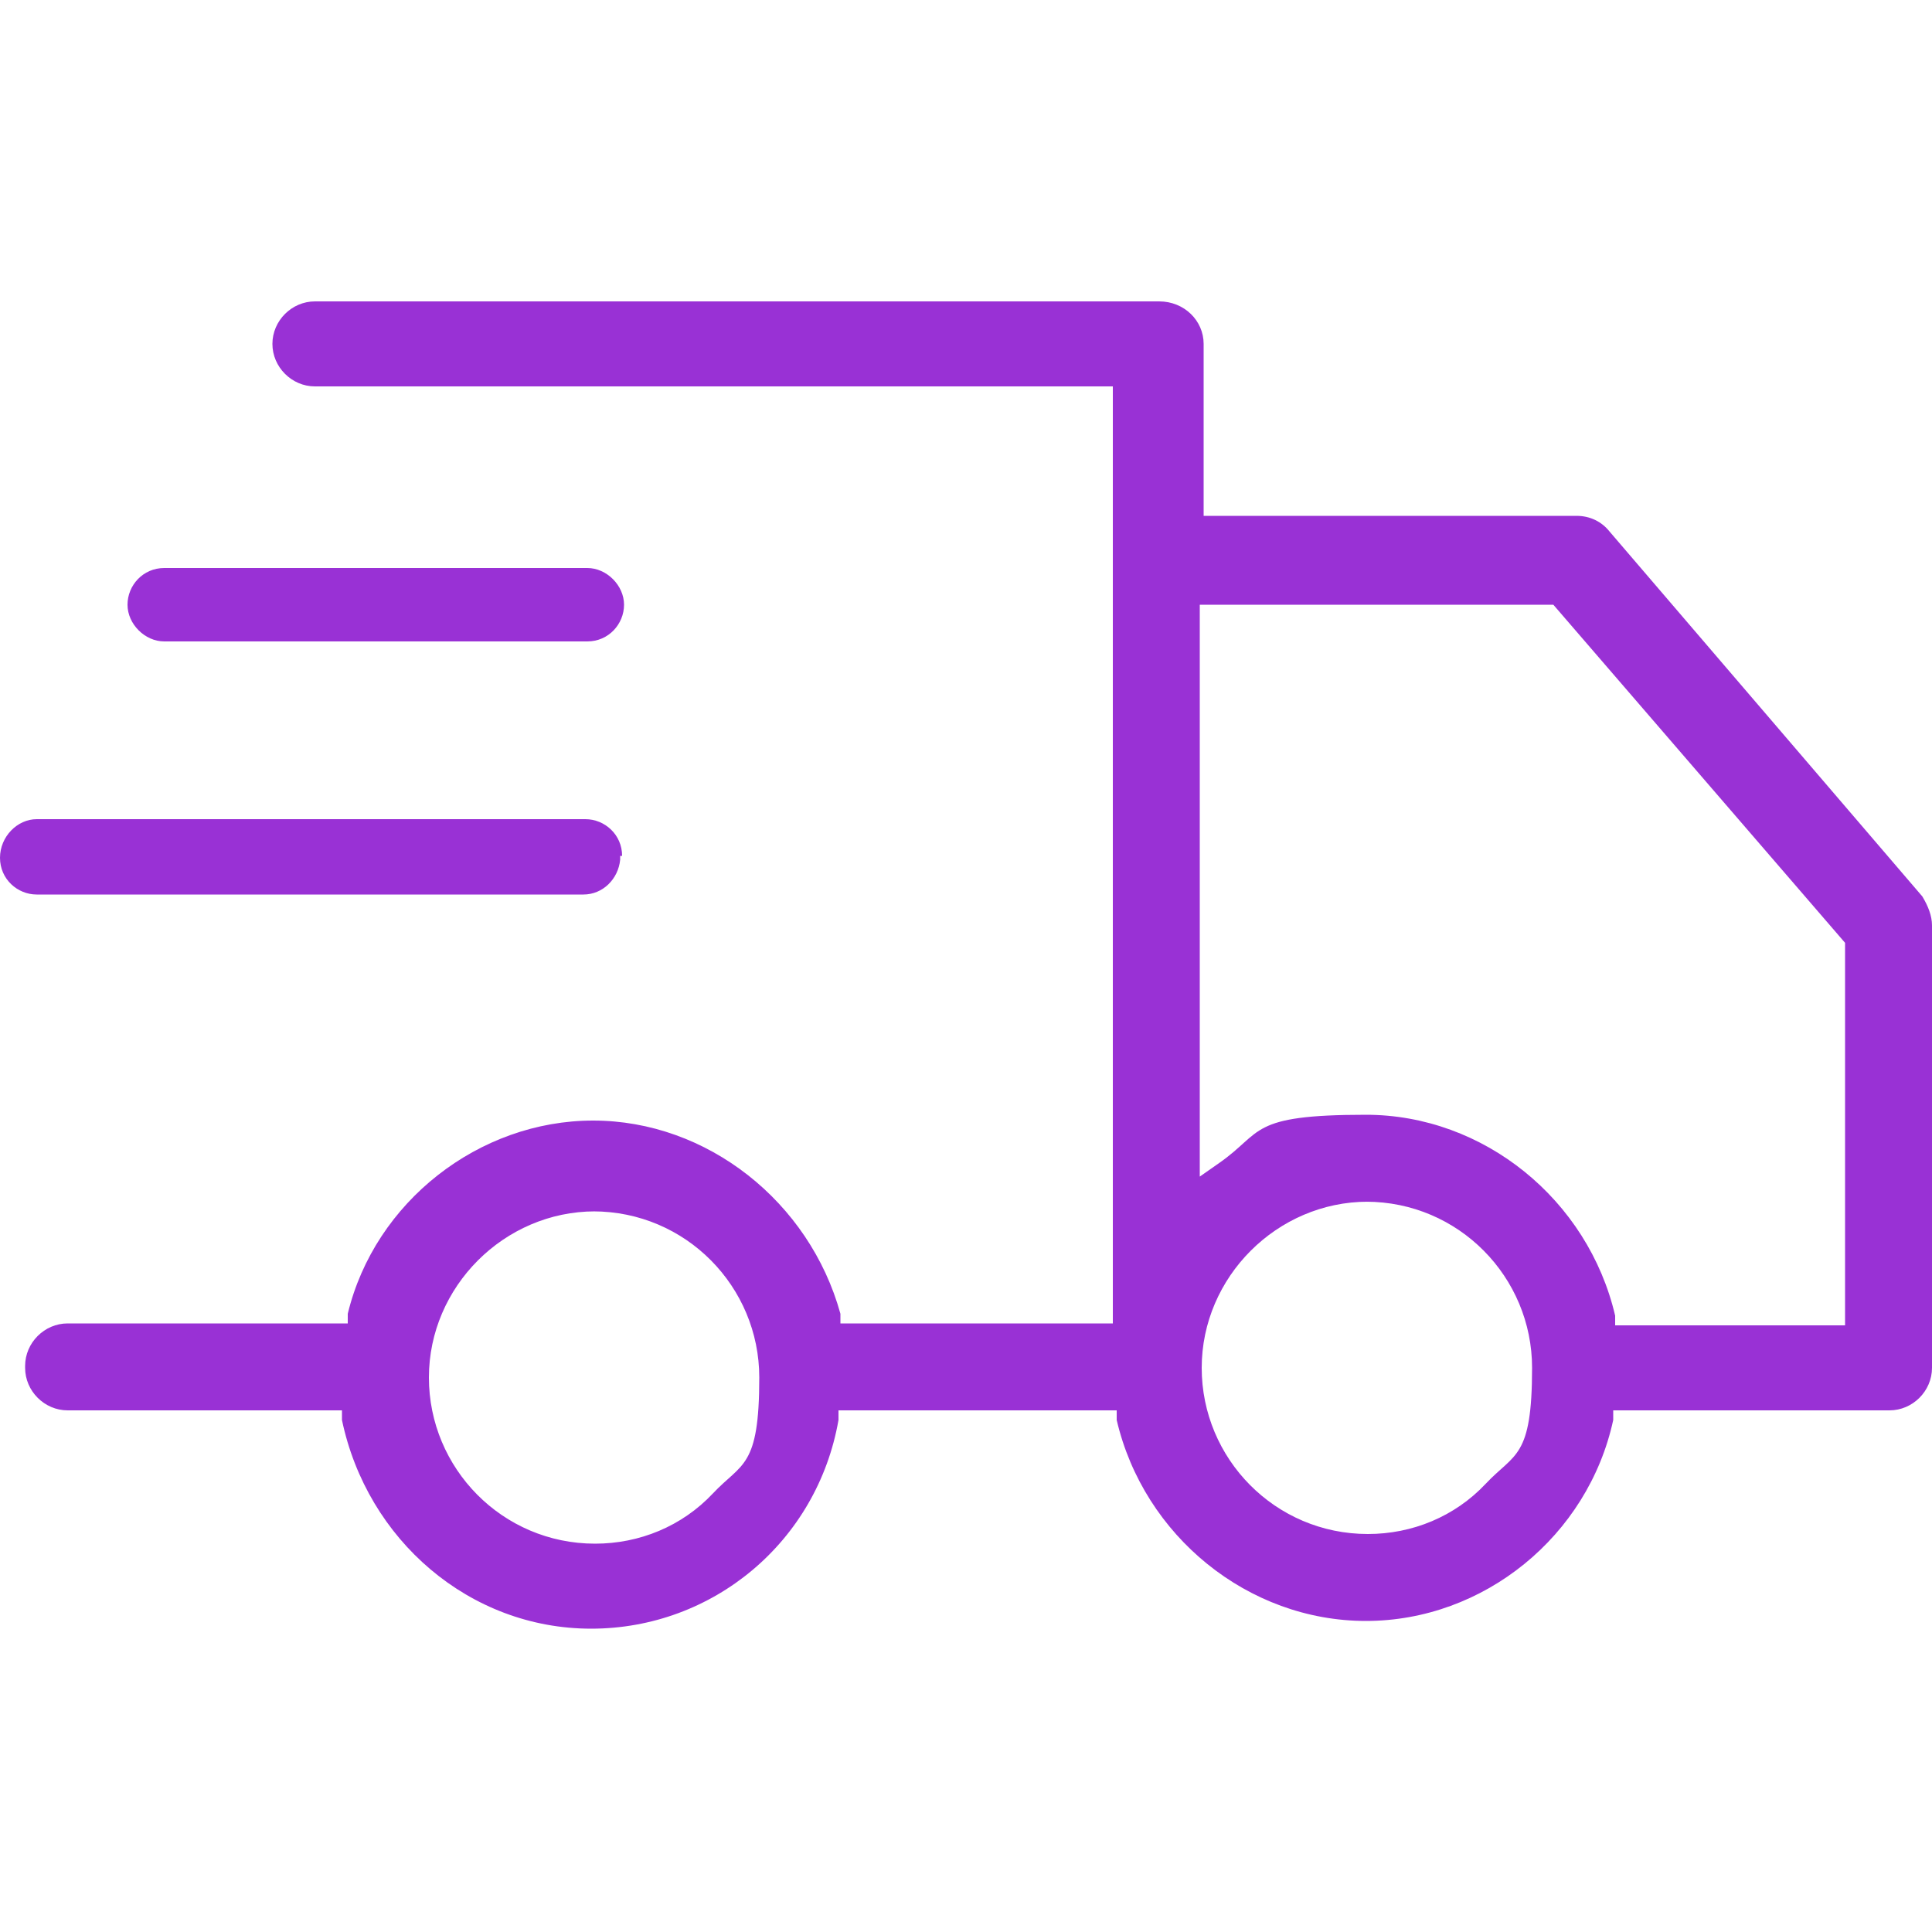 <?xml version="1.0" encoding="UTF-8"?>
<svg id="_Слой_1" xmlns="http://www.w3.org/2000/svg" version="1.1" viewBox="0 0 100 100">
  <!-- Generator: Adobe Illustrator 29.3.0, SVG Export Plug-In . SVG Version: 2.1.0 Build 146)  -->
  <defs>
    <style>
      .st0 {
        fill: #9931d5;
      }
    </style>
  </defs>
  <path class="st0" d="M1.3,70.8c0,1.2,1,2.2,2.2,2.2h14.2v.5c1.3,6.2,6.6,10.8,12.9,10.8s11.7-4.5,12.8-10.8v-.5h14.4v.5c1.4,6,6.8,10.4,12.9,10.4s11.5-4.4,12.8-10.4v-.5h14.3c1.2,0,2.2-1,2.2-2.2v-22.9c0-.5-.2-1-.5-1.5h0c0,0-16.2-18.9-16.2-18.9-.4-.5-1-.8-1.7-.8h-19.3v-8.9c0-1.2-1-2.2-2.3-2.2H16.3c-1.2,0-2.2,1-2.2,2.2s1,2.2,2.2,2.2h41.3v48.5h-14.1v-.5c-1.6-5.8-6.9-10-12.8-10s-11.3,4.2-12.7,10v.5H3.5c-1.2,0-2.2,1-2.2,2.2h0ZM62.1,31.3h18.3l15.1,17.5v19.8h-11.9v-.5c-1.4-6-6.8-10.4-12.9-10.4s-5.3.9-7.6,2.5l-1,.7s0-29.6,0-29.6ZM70.7,62.2c4.8,0,8.6,3.9,8.6,8.6s-.9,4.4-2.4,6h0c-1.6,1.7-3.8,2.6-6.1,2.6-4.8,0-8.6-3.9-8.6-8.6s3.9-8.6,8.6-8.6ZM30.7,62.7c4.8,0,8.6,3.9,8.6,8.6s-.9,4.4-2.4,6h0c-1.6,1.7-3.8,2.6-6.1,2.6-4.8,0-8.6-3.9-8.6-8.6s3.9-8.6,8.6-8.6Z"/>
  <path class="st0" d="M30.3,29.4H8.5c-1.1,0-1.9.9-1.9,1.9s.9,1.9,1.9,1.9h21.9c1.1,0,1.9-.9,1.9-1.9s-.9-1.9-1.9-1.9h-.1Z"/>
  <path class="st0" d="M32.2,44.3c0-1.1-.9-1.9-1.9-1.9H1.9c-1,0-1.9.9-1.9,2s.9,1.9,1.9,1.9h28.3c1,0,1.8-.8,1.9-1.8h0v-.2Z"/>
</svg>